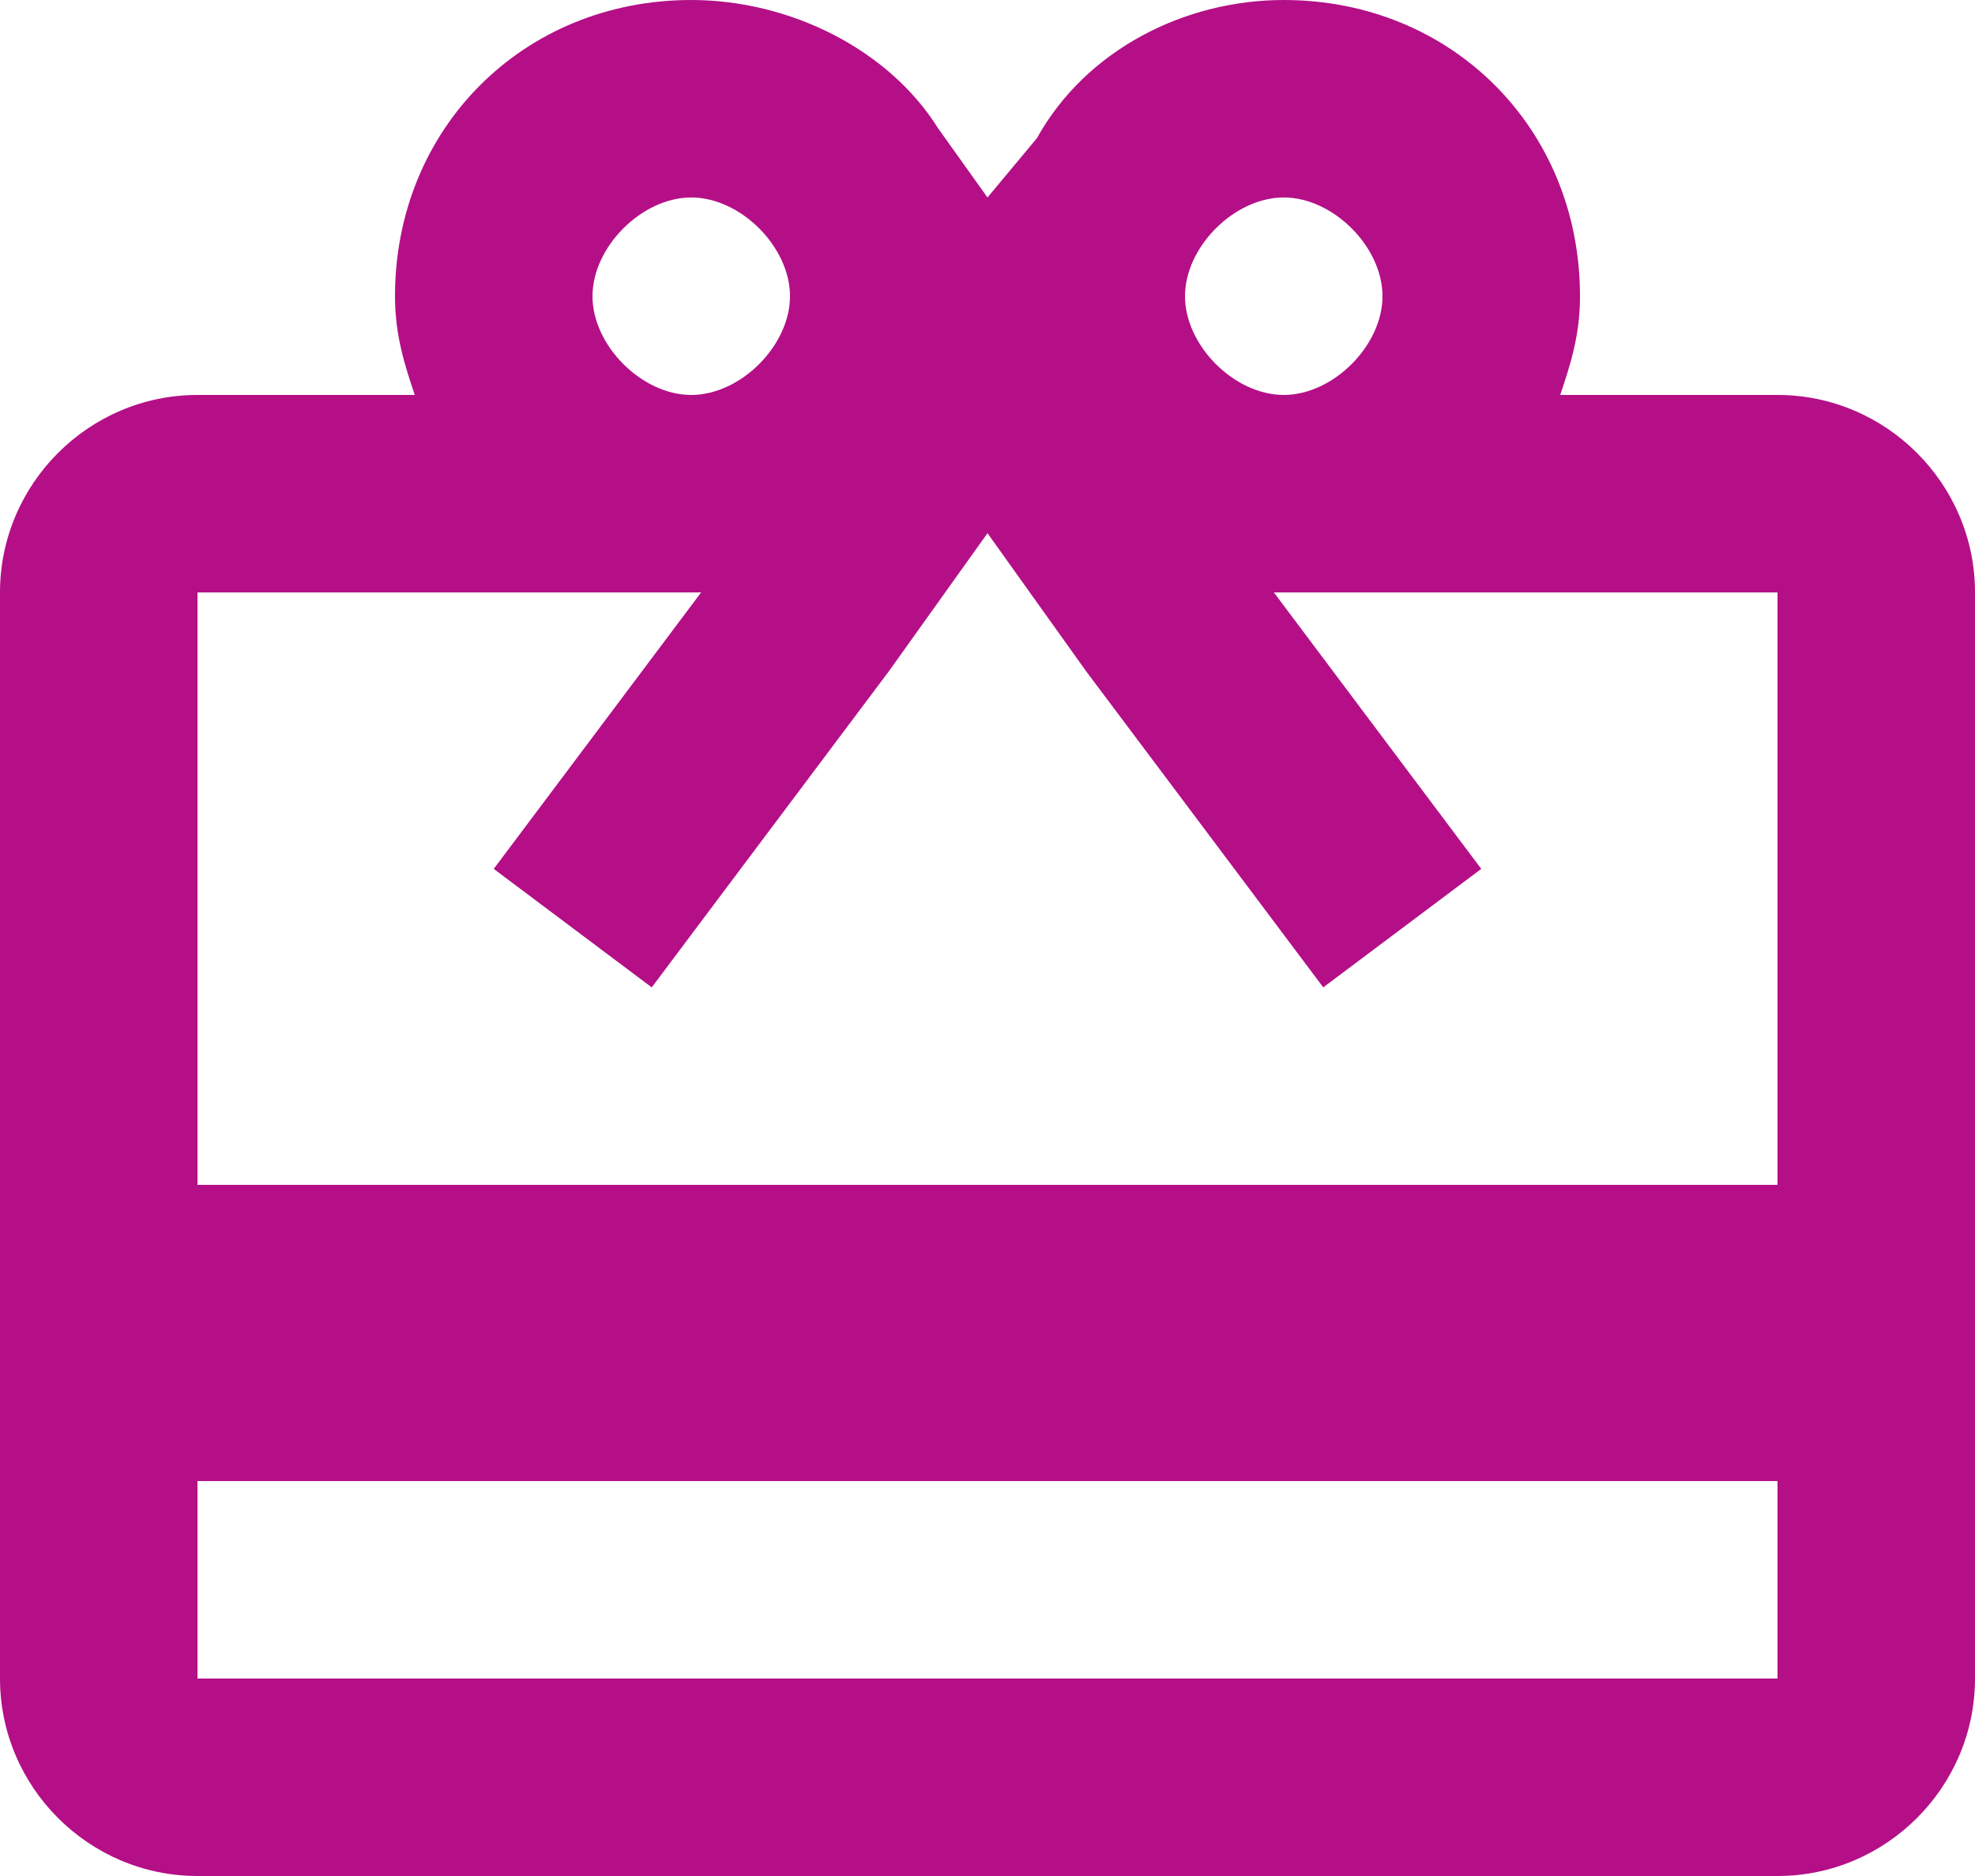 <svg width="20" height="19" xmlns="http://www.w3.org/2000/svg">
 <g id="Layer_1">
  <title>Layer 1</title>
  <g>
   <path fill="#B40F87" d="m18,4l-2.2,0c0.1,-0.3 0.2,-0.6 0.2,-1c0,-1.7 -1.3,-3 -3,-3c-1,0 -2,0.5 -2.5,1.4l-0.5,0.6l-0.5,-0.7c-0.5,-0.8 -1.5,-1.3 -2.5,-1.3c-1.7,0 -3,1.3 -3,3c0,0.4 0.1,0.7 0.2,1l-2.2,0c-1.1,0 -2,0.9 -2,2l0,11c0,1.1 0.9,2 2,2l16,0c1.1,0 2,-0.9 2,-2l0,-11c0,-1.1 -0.9,-2 -2,-2zm-5,-2c0.5,0 1,0.5 1,1s-0.5,1 -1,1s-1,-0.5 -1,-1s0.5,-1 1,-1zm-6,0c0.5,0 1,0.5 1,1s-0.5,1 -1,1s-1,-0.5 -1,-1s0.5,-1 1,-1zm11,15l-16,0l0,-2l16,0l0,2zm0,-5l-16,0l0,-6l5.1,0l-2.1,2.8l1.6,1.2l2.4,-3.2l1,-1.4l1,1.4l2.4,3.2l1.6,-1.2l-2.1,-2.8l5.1,0l0,6z" class="st0"/>
  </g>
 </g>

</svg>